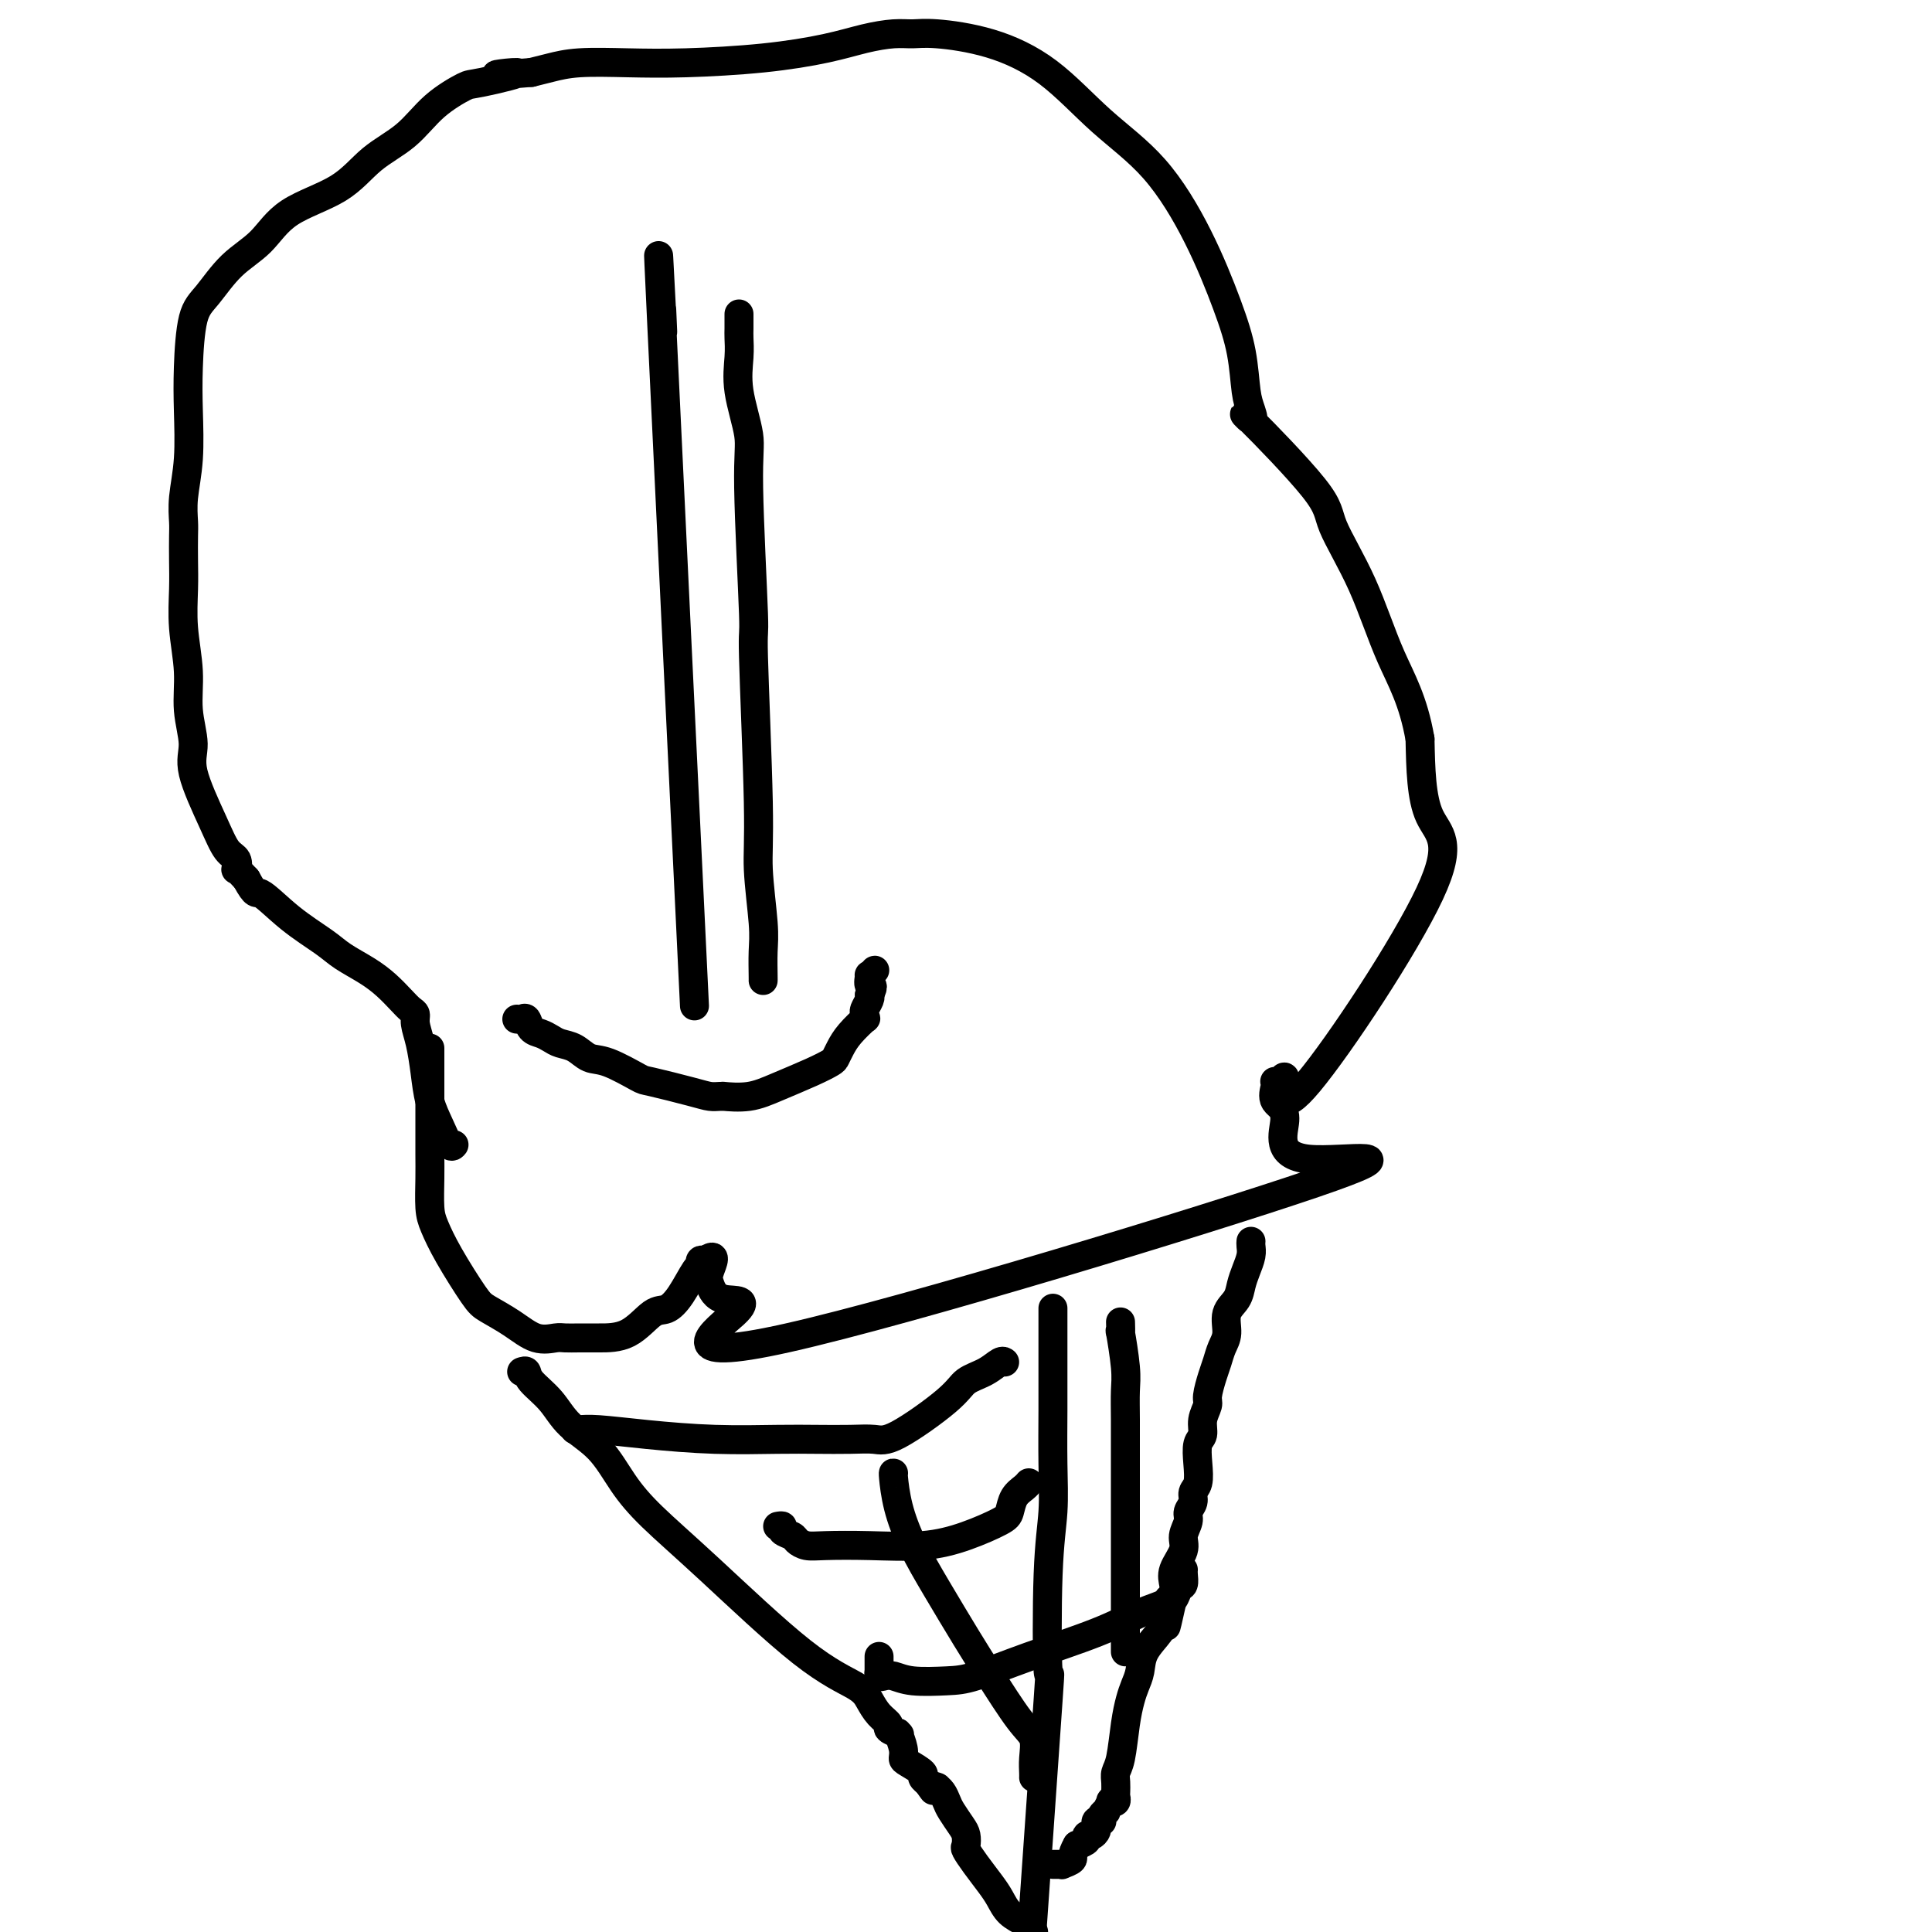 <svg viewBox='0 0 400 400' version='1.1' xmlns='http://www.w3.org/2000/svg' xmlns:xlink='http://www.w3.org/1999/xlink'><g fill='none' stroke='#000000' stroke-width='6' stroke-linecap='round' stroke-linejoin='round'><path d='M137,64c0.179,3.917 0.357,7.833 0,1c-0.357,-6.833 -1.250,-24.417 0,2c1.250,26.417 4.643,96.833 6,125c1.357,28.167 0.679,14.083 0,0'/><path d='M153,65c0.005,1.123 0.009,2.246 0,3c-0.009,0.754 -0.032,1.138 0,2c0.032,0.862 0.118,2.200 0,4c-0.118,1.800 -0.439,4.060 0,7c0.439,2.940 1.638,6.560 2,9c0.362,2.440 -0.114,3.700 0,11c0.114,7.300 0.819,20.640 1,26c0.181,5.360 -0.162,2.739 0,9c0.162,6.261 0.828,21.405 1,30c0.172,8.595 -0.150,10.643 0,14c0.150,3.357 0.772,8.024 1,11c0.228,2.976 0.061,4.262 0,6c-0.061,1.738 -0.016,3.930 0,5c0.016,1.070 0.005,1.020 0,1c-0.005,-0.020 -0.002,-0.010 0,0'/><path d='M89,217c0.000,0.829 0.000,1.658 0,2c-0.000,0.342 -0.000,0.198 0,1c0.000,0.802 0.000,2.550 0,4c-0.000,1.450 -0.001,2.600 0,4c0.001,1.400 0.002,3.048 0,5c-0.002,1.952 -0.008,4.209 0,6c0.008,1.791 0.029,3.117 0,5c-0.029,1.883 -0.109,4.324 0,6c0.109,1.676 0.408,2.587 1,4c0.592,1.413 1.476,3.328 3,6c1.524,2.672 3.686,6.099 5,8c1.314,1.901 1.779,2.275 3,3c1.221,0.725 3.197,1.802 5,3c1.803,1.198 3.432,2.517 5,3c1.568,0.483 3.076,0.130 4,0c0.924,-0.130 1.266,-0.035 2,0c0.734,0.035 1.862,0.011 3,0c1.138,-0.011 2.285,-0.009 4,0c1.715,0.009 3.997,0.027 6,-1c2.003,-1.027 3.728,-3.097 5,-4c1.272,-0.903 2.091,-0.638 3,-1c0.909,-0.362 1.906,-1.351 3,-3c1.094,-1.649 2.283,-3.957 3,-5c0.717,-1.043 0.962,-0.819 1,-1c0.038,-0.181 -0.132,-0.766 0,-1c0.132,-0.234 0.566,-0.117 1,0'/><path d='M146,261c2.721,-1.998 1.522,0.506 1,2c-0.522,1.494 -0.367,1.978 0,3c0.367,1.022 0.946,2.583 3,3c2.054,0.417 5.583,-0.311 2,3c-3.583,3.311 -14.278,10.662 11,5c25.278,-5.662 86.528,-24.336 109,-32c22.472,-7.664 6.165,-4.316 -1,-5c-7.165,-0.684 -5.188,-5.399 -5,-8c0.188,-2.601 -1.411,-3.087 -2,-4c-0.589,-0.913 -0.166,-2.254 0,-3c0.166,-0.746 0.077,-0.896 0,-1c-0.077,-0.104 -0.141,-0.162 0,0c0.141,0.162 0.486,0.545 1,0c0.514,-0.545 1.196,-2.016 1,0c-0.196,2.016 -1.269,7.520 5,0c6.269,-7.520 19.880,-28.063 25,-39c5.120,-10.937 1.749,-12.268 0,-16c-1.749,-3.732 -1.874,-9.866 -2,-16'/><path d='M294,153c-1.400,-8.067 -3.898,-12.235 -6,-17c-2.102,-4.765 -3.806,-10.126 -6,-15c-2.194,-4.874 -4.878,-9.262 -6,-12c-1.122,-2.738 -0.682,-3.825 -4,-8c-3.318,-4.175 -10.393,-11.439 -13,-14c-2.607,-2.561 -0.744,-0.418 0,0c0.744,0.418 0.369,-0.888 0,-2c-0.369,-1.112 -0.733,-2.030 -1,-4c-0.267,-1.970 -0.437,-4.990 -1,-8c-0.563,-3.010 -1.520,-6.008 -3,-10c-1.480,-3.992 -3.482,-8.978 -6,-14c-2.518,-5.022 -5.552,-10.082 -9,-14c-3.448,-3.918 -7.311,-6.696 -11,-10c-3.689,-3.304 -7.206,-7.135 -11,-10c-3.794,-2.865 -7.867,-4.766 -12,-6c-4.133,-1.234 -8.326,-1.803 -11,-2c-2.674,-0.197 -3.830,-0.022 -5,0c-1.170,0.022 -2.353,-0.110 -4,0c-1.647,0.110 -3.759,0.460 -6,1c-2.241,0.540 -4.611,1.268 -8,2c-3.389,0.732 -7.795,1.467 -13,2c-5.205,0.533 -11.207,0.864 -16,1c-4.793,0.136 -8.378,0.078 -12,0c-3.622,-0.078 -7.283,-0.175 -10,0c-2.717,0.175 -4.491,0.621 -6,1c-1.509,0.379 -2.755,0.689 -4,1'/><path d='M110,15c-13.294,1.121 -4.528,-0.077 -3,0c1.528,0.077 -4.183,1.428 -7,2c-2.817,0.572 -2.740,0.365 -4,1c-1.260,0.635 -3.855,2.114 -6,4c-2.145,1.886 -3.839,4.181 -6,6c-2.161,1.819 -4.790,3.163 -7,5c-2.210,1.837 -4.002,4.169 -7,6c-2.998,1.831 -7.202,3.163 -10,5c-2.798,1.837 -4.189,4.180 -6,6c-1.811,1.820 -4.041,3.119 -6,5c-1.959,1.881 -3.648,4.345 -5,6c-1.352,1.655 -2.366,2.500 -3,5c-0.634,2.500 -0.888,6.655 -1,10c-0.112,3.345 -0.083,5.881 0,9c0.083,3.119 0.218,6.822 0,10c-0.218,3.178 -0.790,5.831 -1,8c-0.210,2.169 -0.057,3.854 0,5c0.057,1.146 0.019,1.753 0,3c-0.019,1.247 -0.021,3.135 0,5c0.021,1.865 0.063,3.706 0,6c-0.063,2.294 -0.230,5.042 0,8c0.230,2.958 0.859,6.127 1,9c0.141,2.873 -0.205,5.449 0,8c0.205,2.551 0.963,5.078 1,7c0.037,1.922 -0.645,3.241 0,6c0.645,2.759 2.616,6.958 4,10c1.384,3.042 2.180,4.926 3,6c0.820,1.074 1.663,1.340 2,2c0.337,0.660 0.168,1.716 0,2c-0.168,0.284 -0.334,-0.205 0,0c0.334,0.205 1.167,1.102 2,2'/><path d='M51,182c2.118,3.850 1.914,2.477 3,3c1.086,0.523 3.463,2.944 6,5c2.537,2.056 5.236,3.748 7,5c1.764,1.252 2.595,2.066 4,3c1.405,0.934 3.386,1.990 5,3c1.614,1.010 2.863,1.974 4,3c1.137,1.026 2.164,2.113 3,3c0.836,0.887 1.481,1.572 2,2c0.519,0.428 0.912,0.599 1,1c0.088,0.401 -0.128,1.033 0,2c0.128,0.967 0.601,2.271 1,4c0.399,1.729 0.723,3.885 1,6c0.277,2.115 0.505,4.188 1,6c0.495,1.812 1.256,3.362 2,5c0.744,1.638 1.469,3.364 2,4c0.531,0.636 0.866,0.182 1,0c0.134,-0.182 0.067,-0.091 0,0'/><path d='M108,284c0.409,-0.138 0.818,-0.276 1,0c0.182,0.276 0.137,0.967 1,2c0.863,1.033 2.635,2.408 4,4c1.365,1.592 2.324,3.401 4,5c1.676,1.599 4.068,2.986 6,5c1.932,2.014 3.403,4.654 5,7c1.597,2.346 3.320,4.399 6,7c2.680,2.601 6.317,5.750 12,11c5.683,5.250 13.412,12.601 19,17c5.588,4.399 9.036,5.847 11,7c1.964,1.153 2.443,2.011 3,3c0.557,0.989 1.193,2.108 2,3c0.807,0.892 1.784,1.557 2,2c0.216,0.443 -0.331,0.664 0,1c0.331,0.336 1.538,0.787 2,1c0.462,0.213 0.177,0.189 0,0c-0.177,-0.189 -0.246,-0.541 0,0c0.246,0.541 0.807,1.976 1,3c0.193,1.024 0.017,1.637 0,2c-0.017,0.363 0.125,0.475 1,1c0.875,0.525 2.483,1.461 3,2c0.517,0.539 -0.057,0.681 0,1c0.057,0.319 0.746,0.817 1,1c0.254,0.183 0.073,0.052 0,0c-0.073,-0.052 -0.036,-0.026 0,0'/><path d='M192,369c2.019,2.854 1.066,1.489 1,1c-0.066,-0.489 0.755,-0.102 1,0c0.245,0.102 -0.085,-0.082 0,0c0.085,0.082 0.587,0.430 1,1c0.413,0.570 0.738,1.361 1,2c0.262,0.639 0.461,1.125 1,2c0.539,0.875 1.417,2.137 2,3c0.583,0.863 0.870,1.326 1,2c0.130,0.674 0.104,1.559 0,2c-0.104,0.441 -0.286,0.440 0,1c0.286,0.560 1.039,1.683 2,3c0.961,1.317 2.130,2.828 3,4c0.870,1.172 1.439,2.005 2,3c0.561,0.995 1.113,2.153 2,3c0.887,0.847 2.111,1.385 3,2c0.889,0.615 1.445,1.308 2,2'/><path d='M214,395c-0.338,4.826 -0.675,9.653 0,0c0.675,-9.653 2.363,-33.784 3,-43c0.637,-9.216 0.223,-3.517 0,-6c-0.223,-2.483 -0.256,-13.150 0,-20c0.256,-6.850 0.801,-9.885 1,-13c0.199,-3.115 0.053,-6.311 0,-10c-0.053,-3.689 -0.014,-7.871 0,-11c0.014,-3.129 0.004,-5.206 0,-7c-0.004,-1.794 -0.001,-3.305 0,-5c0.001,-1.695 0.000,-3.575 0,-5c-0.000,-1.425 -0.000,-2.396 0,-3c0.000,-0.604 0.000,-0.842 0,-1c-0.000,-0.158 -0.000,-0.235 0,0c0.000,0.235 0.000,0.781 0,1c-0.000,0.219 -0.000,0.109 0,0'/><path d='M121,296c-0.296,0.002 -0.592,0.003 -1,0c-0.408,-0.003 -0.927,-0.011 -1,0c-0.073,0.011 0.299,0.041 1,0c0.701,-0.041 1.732,-0.155 4,0c2.268,0.155 5.775,0.578 10,1c4.225,0.422 9.169,0.845 14,1c4.831,0.155 9.549,0.044 13,0c3.451,-0.044 5.635,-0.020 8,0c2.365,0.020 4.911,0.038 7,0c2.089,-0.038 3.721,-0.131 5,0c1.279,0.131 2.206,0.487 5,-1c2.794,-1.487 7.456,-4.815 10,-7c2.544,-2.185 2.969,-3.226 4,-4c1.031,-0.774 2.668,-1.280 4,-2c1.332,-0.720 2.359,-1.656 3,-2c0.641,-0.344 0.898,-0.098 1,0c0.102,0.098 0.051,0.049 0,0'/><path d='M161,316c0.478,-0.089 0.957,-0.178 1,0c0.043,0.178 -0.348,0.622 0,1c0.348,0.378 1.435,0.689 2,1c0.565,0.311 0.609,0.620 1,1c0.391,0.380 1.130,0.829 2,1c0.870,0.171 1.872,0.064 4,0c2.128,-0.064 5.382,-0.085 9,0c3.618,0.085 7.598,0.276 11,0c3.402,-0.276 6.224,-1.019 9,-2c2.776,-0.981 5.504,-2.200 7,-3c1.496,-0.800 1.760,-1.181 2,-2c0.240,-0.819 0.456,-2.075 1,-3c0.544,-0.925 1.416,-1.518 2,-2c0.584,-0.482 0.881,-0.852 1,-1c0.119,-0.148 0.059,-0.074 0,0'/><path d='M259,257c-0.023,0.268 -0.046,0.536 0,1c0.046,0.464 0.162,1.123 0,2c-0.162,0.877 -0.603,1.971 -1,3c-0.397,1.029 -0.750,1.994 -1,3c-0.250,1.006 -0.396,2.055 -1,3c-0.604,0.945 -1.667,1.788 -2,3c-0.333,1.212 0.064,2.794 0,4c-0.064,1.206 -0.591,2.038 -1,3c-0.409,0.962 -0.702,2.056 -1,3c-0.298,0.944 -0.601,1.737 -1,3c-0.399,1.263 -0.895,2.994 -1,4c-0.105,1.006 0.182,1.286 0,2c-0.182,0.714 -0.832,1.861 -1,3c-0.168,1.139 0.147,2.269 0,3c-0.147,0.731 -0.756,1.063 -1,2c-0.244,0.937 -0.122,2.478 0,4c0.122,1.522 0.244,3.026 0,4c-0.244,0.974 -0.854,1.419 -1,2c-0.146,0.581 0.173,1.298 0,2c-0.173,0.702 -0.839,1.388 -1,2c-0.161,0.612 0.181,1.151 0,2c-0.181,0.849 -0.886,2.009 -1,3c-0.114,0.991 0.361,1.812 0,3c-0.361,1.188 -1.559,2.743 -2,4c-0.441,1.257 -0.126,2.216 0,3c0.126,0.784 0.063,1.392 0,2'/><path d='M243,330c-2.645,11.887 -1.258,5.103 -1,3c0.258,-2.103 -0.613,0.475 -1,2c-0.387,1.525 -0.289,1.996 -1,3c-0.711,1.004 -2.232,2.541 -3,4c-0.768,1.459 -0.783,2.842 -1,4c-0.217,1.158 -0.636,2.092 -1,3c-0.364,0.908 -0.672,1.790 -1,3c-0.328,1.210 -0.676,2.747 -1,5c-0.324,2.253 -0.623,5.220 -1,7c-0.377,1.780 -0.833,2.371 -1,3c-0.167,0.629 -0.044,1.297 0,2c0.044,0.703 0.008,1.443 0,2c-0.008,0.557 0.013,0.932 0,1c-0.013,0.068 -0.060,-0.170 0,0c0.060,0.170 0.227,0.749 0,1c-0.227,0.251 -0.849,0.175 -1,0c-0.151,-0.175 0.170,-0.450 0,0c-0.170,0.450 -0.829,1.623 -1,2c-0.171,0.377 0.147,-0.044 0,0c-0.147,0.044 -0.757,0.551 -1,1c-0.243,0.449 -0.118,0.838 0,1c0.118,0.162 0.227,0.095 0,0c-0.227,-0.095 -0.792,-0.219 -1,0c-0.208,0.219 -0.058,0.781 0,1c0.058,0.219 0.026,0.096 0,0c-0.026,-0.096 -0.044,-0.166 0,0c0.044,0.166 0.150,0.569 0,1c-0.150,0.431 -0.556,0.889 -1,1c-0.444,0.111 -0.927,-0.124 -1,0c-0.073,0.124 0.265,0.607 0,1c-0.265,0.393 -1.132,0.697 -2,1'/><path d='M223,382c-1.340,2.321 -0.688,2.622 -1,3c-0.312,0.378 -1.586,0.833 -2,1c-0.414,0.167 0.033,0.045 0,0c-0.033,-0.045 -0.545,-0.012 -1,0c-0.455,0.012 -0.853,0.003 -1,0c-0.147,-0.003 -0.042,-0.001 0,0c0.042,0.001 0.021,0.000 0,0'/><path d='M182,343c-0.000,-0.050 -0.001,-0.101 0,0c0.001,0.101 0.003,0.353 0,1c-0.003,0.647 -0.010,1.689 0,2c0.010,0.311 0.036,-0.109 0,0c-0.036,0.109 -0.135,0.747 0,1c0.135,0.253 0.502,0.119 1,0c0.498,-0.119 1.126,-0.225 2,0c0.874,0.225 1.995,0.781 4,1c2.005,0.219 4.895,0.102 7,0c2.105,-0.102 3.426,-0.188 6,-1c2.574,-0.812 6.402,-2.351 11,-4c4.598,-1.649 9.967,-3.407 14,-5c4.033,-1.593 6.730,-3.022 9,-4c2.270,-0.978 4.115,-1.504 5,-2c0.885,-0.496 0.812,-0.963 1,-1c0.188,-0.037 0.639,0.354 1,0c0.361,-0.354 0.633,-1.454 1,-2c0.367,-0.546 0.830,-0.538 1,-1c0.170,-0.462 0.046,-1.394 0,-2c-0.046,-0.606 -0.013,-0.888 0,-1c0.013,-0.112 0.007,-0.056 0,0'/><path d='M232,274c-0.008,-0.275 -0.016,-0.550 0,0c0.016,0.550 0.057,1.924 0,2c-0.057,0.076 -0.211,-1.148 0,0c0.211,1.148 0.789,4.667 1,7c0.211,2.333 0.057,3.478 0,5c-0.057,1.522 -0.015,3.420 0,6c0.015,2.580 0.004,5.842 0,9c-0.004,3.158 -0.001,6.214 0,9c0.001,2.786 0.000,5.303 0,8c-0.000,2.697 -0.000,5.574 0,8c0.000,2.426 0.000,4.401 0,6c-0.000,1.599 -0.000,2.820 0,4c0.000,1.180 0.000,2.318 0,3c-0.000,0.682 -0.000,0.909 0,1c0.000,0.091 0.000,0.045 0,0'/><path d='M185,305c-0.052,-0.069 -0.104,-0.138 0,1c0.104,1.138 0.363,3.482 1,6c0.637,2.518 1.651,5.209 3,8c1.349,2.791 3.035,5.680 5,9c1.965,3.320 4.211,7.070 6,10c1.789,2.930 3.120,5.040 5,8c1.880,2.960 4.308,6.769 6,9c1.692,2.231 2.650,2.885 3,4c0.350,1.115 0.094,2.691 0,4c-0.094,1.309 -0.025,2.353 0,3c0.025,0.647 0.007,0.899 0,1c-0.007,0.101 -0.004,0.050 0,0'/><path d='M107,211c0.327,0.054 0.654,0.108 1,0c0.346,-0.108 0.711,-0.380 1,0c0.289,0.380 0.503,1.410 1,2c0.497,0.590 1.277,0.740 2,1c0.723,0.260 1.390,0.631 2,1c0.610,0.369 1.162,0.737 2,1c0.838,0.263 1.962,0.423 3,1c1.038,0.577 1.989,1.573 3,2c1.011,0.427 2.081,0.286 4,1c1.919,0.714 4.689,2.282 6,3c1.311,0.718 1.165,0.585 3,1c1.835,0.415 5.651,1.379 8,2c2.349,0.621 3.232,0.900 4,1c0.768,0.100 1.420,0.022 2,0c0.580,-0.022 1.088,0.013 1,0c-0.088,-0.013 -0.773,-0.073 0,0c0.773,0.073 3.005,0.280 5,0c1.995,-0.280 3.752,-1.047 6,-2c2.248,-0.953 4.985,-2.092 7,-3c2.015,-0.908 3.308,-1.586 4,-2c0.692,-0.414 0.784,-0.565 1,-1c0.216,-0.435 0.556,-1.153 1,-2c0.444,-0.847 0.994,-1.823 2,-3c1.006,-1.177 2.469,-2.557 3,-3c0.531,-0.443 0.128,0.050 0,0c-0.128,-0.050 0.017,-0.642 0,-1c-0.017,-0.358 -0.197,-0.481 0,-1c0.197,-0.519 0.771,-1.434 1,-2c0.229,-0.566 0.115,-0.783 0,-1'/><path d='M180,206c1.233,-2.493 0.316,-1.726 0,-2c-0.316,-0.274 -0.032,-1.590 0,-2c0.032,-0.410 -0.187,0.086 0,0c0.187,-0.086 0.781,-0.754 1,-1c0.219,-0.246 0.063,-0.070 0,0c-0.063,0.070 -0.031,0.035 0,0'/></g>
</svg>